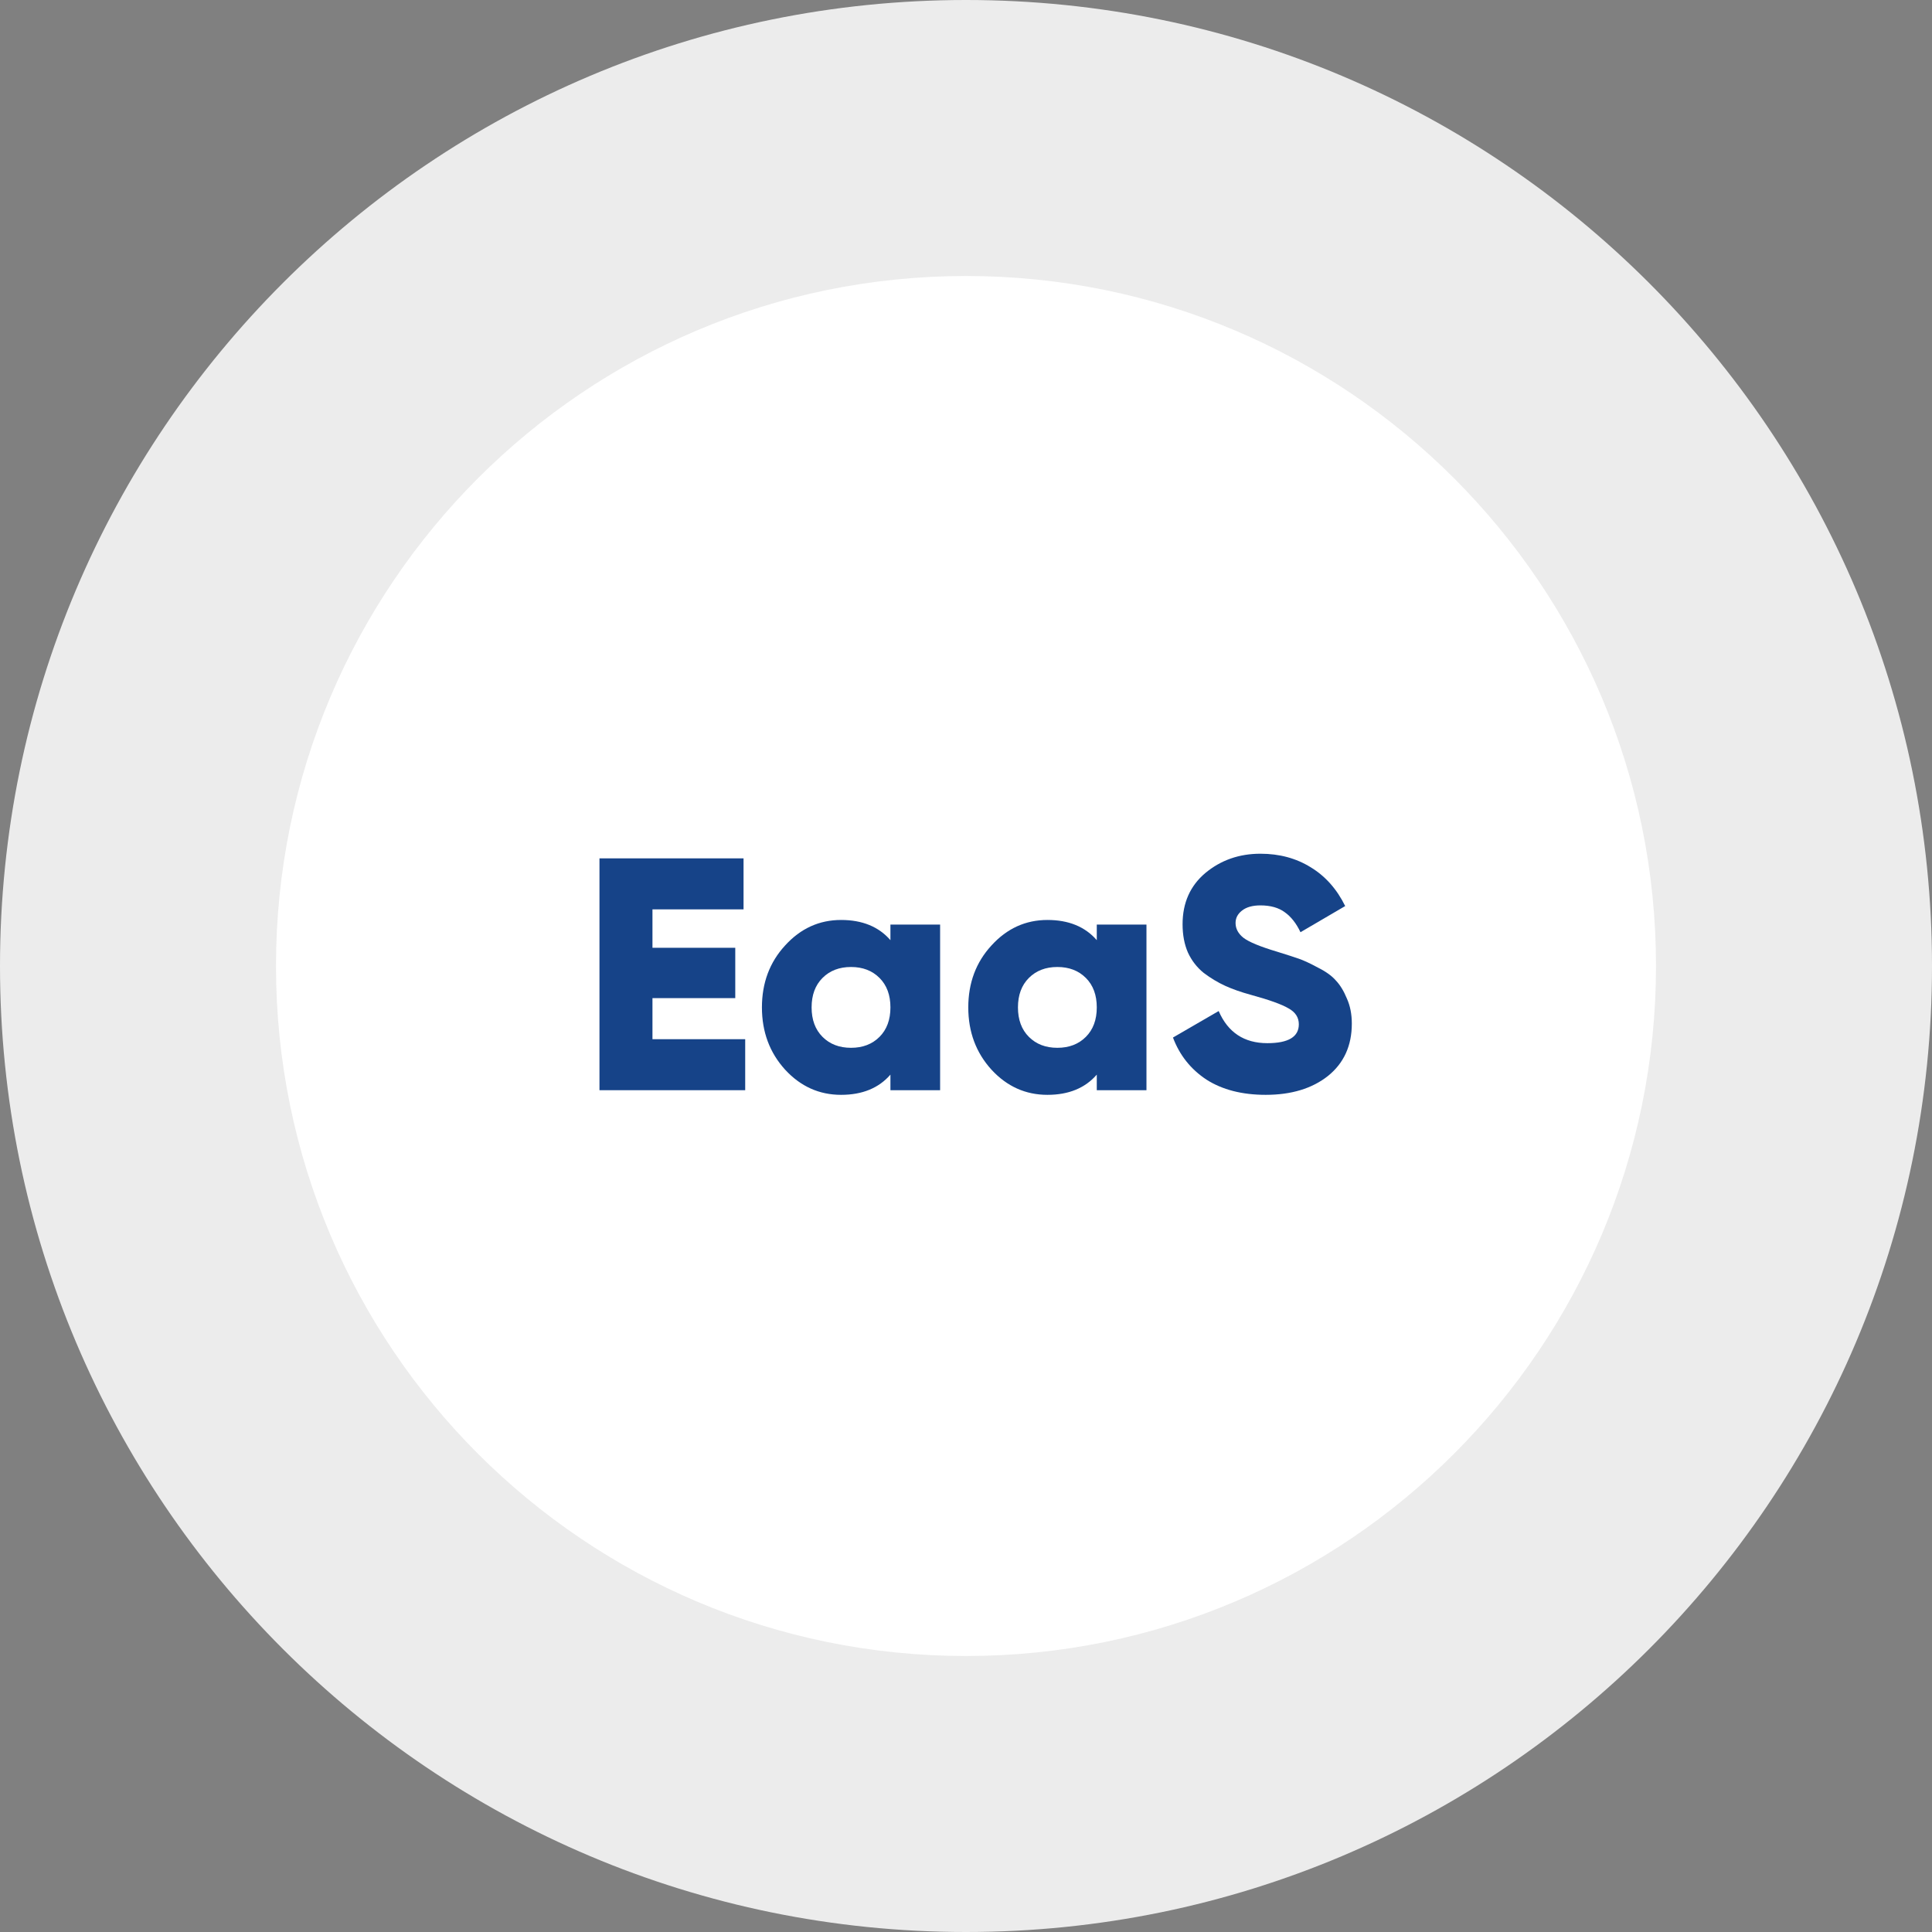 <svg xmlns="http://www.w3.org/2000/svg" width="140" height="140" viewBox="0 0 140 140" fill="none"><rect x="0" y="0" width="140" height="140" fill="#808080" stroke="none"/><path d="M140 70C140 108.66 108.66 140 70 140C31.34 140 0 108.66 0 70C0 31.34 31.34 0 70 0C108.66 0 140 31.34 140 70Z" fill="#ECECEC"></path><path d="M120 70C120 97.614 97.614 120 70 120C42.386 120 20 97.614 20 70C20 42.386 42.386 20 70 20C97.614 20 120 42.386 120 70Z" fill="white"></path><path d="M47.28 75.304H54V79H43.44V62.2H53.88V65.896H47.28V68.68H53.28V72.328H47.28V75.304Z" fill="#164388"></path><path d="M64.524 67H68.124V79H64.524V77.872C63.676 78.848 62.484 79.336 60.948 79.336C59.364 79.336 58.012 78.728 56.892 77.512C55.772 76.28 55.212 74.776 55.212 73C55.212 71.224 55.772 69.728 56.892 68.512C58.012 67.28 59.364 66.664 60.948 66.664C62.484 66.664 63.676 67.152 64.524 68.128V67ZM59.604 75.136C60.132 75.664 60.82 75.928 61.668 75.928C62.516 75.928 63.204 75.664 63.732 75.136C64.26 74.608 64.524 73.896 64.524 73C64.524 72.104 64.26 71.392 63.732 70.864C63.204 70.336 62.516 70.072 61.668 70.072C60.82 70.072 60.132 70.336 59.604 70.864C59.076 71.392 58.812 72.104 58.812 73C58.812 73.896 59.076 74.608 59.604 75.136Z" fill="#164388"></path><path d="M79.477 67H83.077V79H79.477V77.872C78.629 78.848 77.437 79.336 75.901 79.336C74.317 79.336 72.965 78.728 71.845 77.512C70.725 76.28 70.165 74.776 70.165 73C70.165 71.224 70.725 69.728 71.845 68.512C72.965 67.28 74.317 66.664 75.901 66.664C77.437 66.664 78.629 67.152 79.477 68.128V67ZM74.557 75.136C75.085 75.664 75.773 75.928 76.621 75.928C77.469 75.928 78.157 75.664 78.685 75.136C79.213 74.608 79.477 73.896 79.477 73C79.477 72.104 79.213 71.392 78.685 70.864C78.157 70.336 77.469 70.072 76.621 70.072C75.773 70.072 75.085 70.336 74.557 70.864C74.029 71.392 73.765 72.104 73.765 73C73.765 73.896 74.029 74.608 74.557 75.136Z" fill="#164388"></path><path d="M91.718 79.336C90.006 79.336 88.574 78.968 87.422 78.232C86.286 77.48 85.478 76.464 84.998 75.184L88.31 73.264C88.982 74.816 90.158 75.592 91.838 75.592C93.358 75.592 94.118 75.136 94.118 74.224C94.118 73.728 93.87 73.344 93.374 73.072C92.894 72.784 91.982 72.456 90.638 72.088C89.934 71.896 89.318 71.68 88.79 71.44C88.262 71.2 87.742 70.888 87.23 70.504C86.734 70.104 86.35 69.608 86.078 69.016C85.822 68.424 85.694 67.744 85.694 66.976C85.694 65.424 86.246 64.184 87.35 63.256C88.47 62.328 89.798 61.864 91.334 61.864C92.71 61.864 93.926 62.192 94.982 62.848C96.038 63.488 96.87 64.424 97.478 65.656L94.238 67.552C93.934 66.912 93.558 66.432 93.11 66.112C92.662 65.776 92.07 65.608 91.334 65.608C90.758 65.608 90.31 65.736 89.99 65.992C89.686 66.232 89.534 66.528 89.534 66.88C89.534 67.296 89.726 67.656 90.11 67.96C90.51 68.264 91.326 68.6 92.558 68.968C93.23 69.176 93.75 69.344 94.118 69.472C94.486 69.6 94.95 69.816 95.51 70.12C96.086 70.408 96.518 70.72 96.806 71.056C97.11 71.376 97.374 71.808 97.598 72.352C97.838 72.88 97.958 73.488 97.958 74.176C97.958 75.776 97.382 77.04 96.23 77.968C95.078 78.88 93.574 79.336 91.718 79.336Z" fill="#164388"></path></svg>